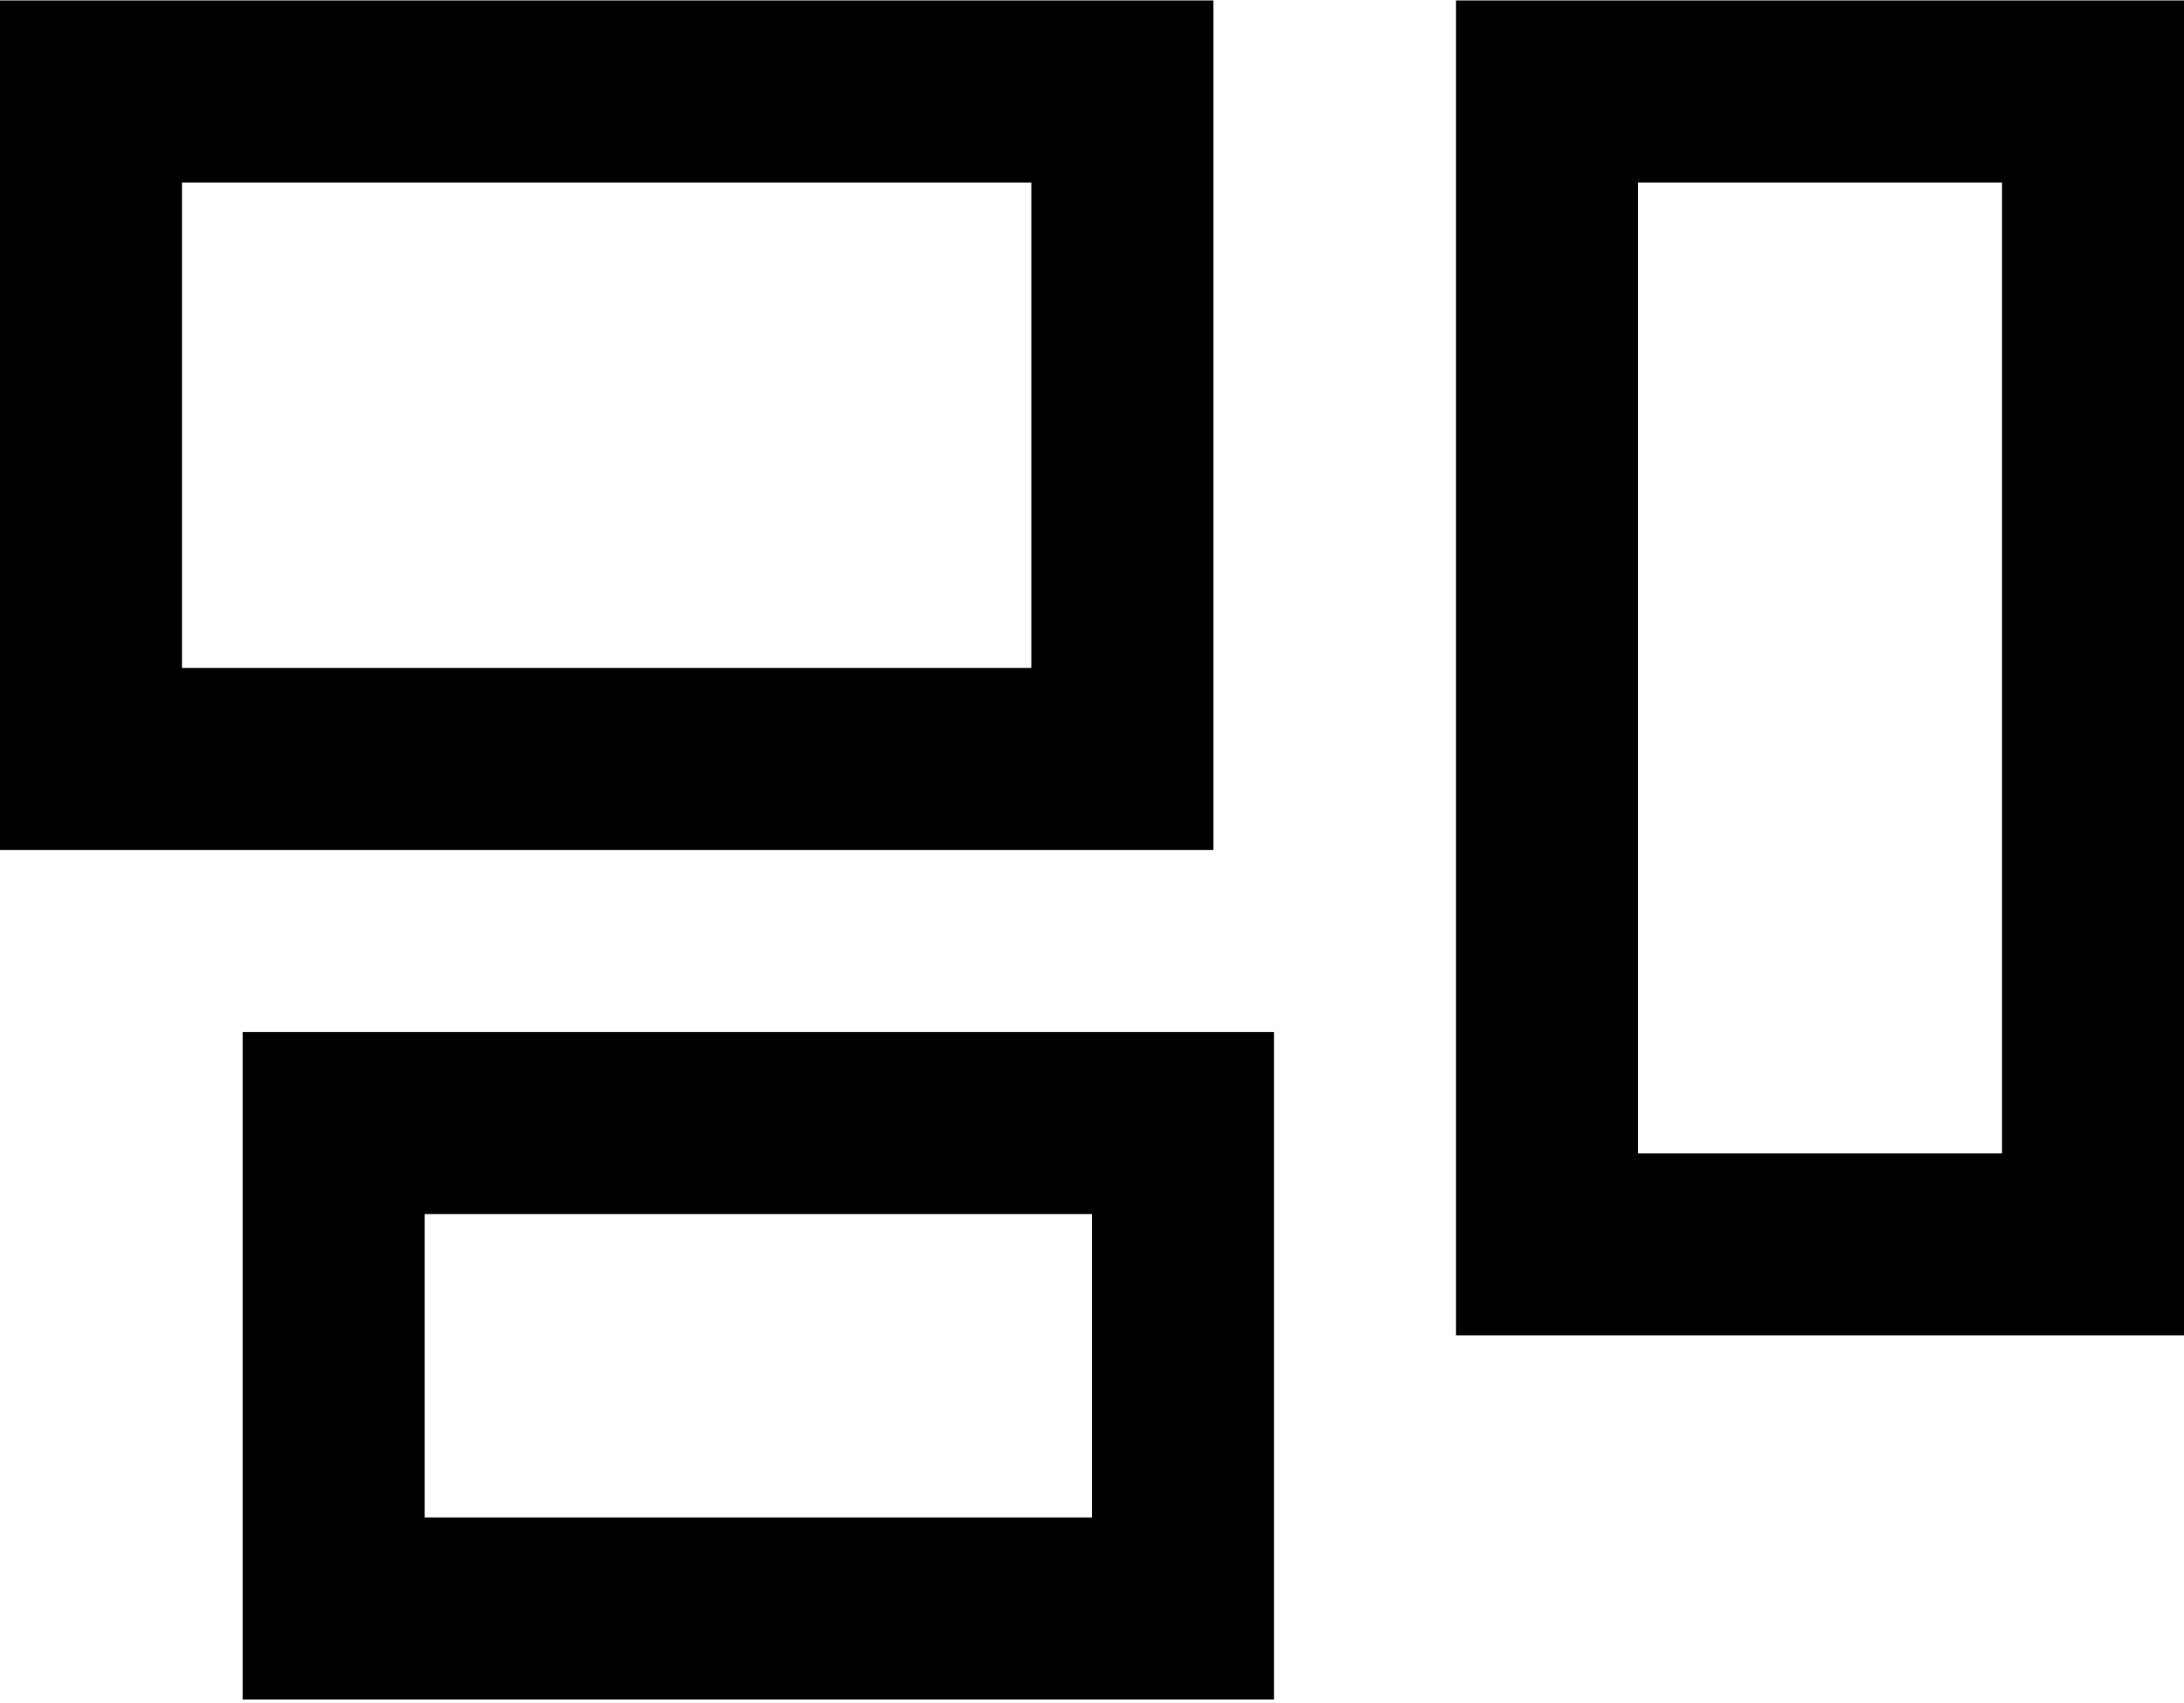 <svg width="576" height="449" viewBox="0 0 576 449" fill="none" xmlns="http://www.w3.org/2000/svg">
<path d="M272 48.126V176.125H48V48.126H272ZM48 0.125H0V48.126V176.125V224.125H48H272H320V176.125V48.126V0.125H272H48ZM528 48.126V304.125H432V48.126H528ZM432 0.125H384V48.126V304.125V352.125H432H528H576V304.125V48.126V0.125H528H432ZM112 320.125H288V400.125H112V320.125ZM64 272.125V320.125V400.125V448.125H112H288H336V400.125V320.125V272.125H288H112H64Z" fill="black"/>
</svg>

